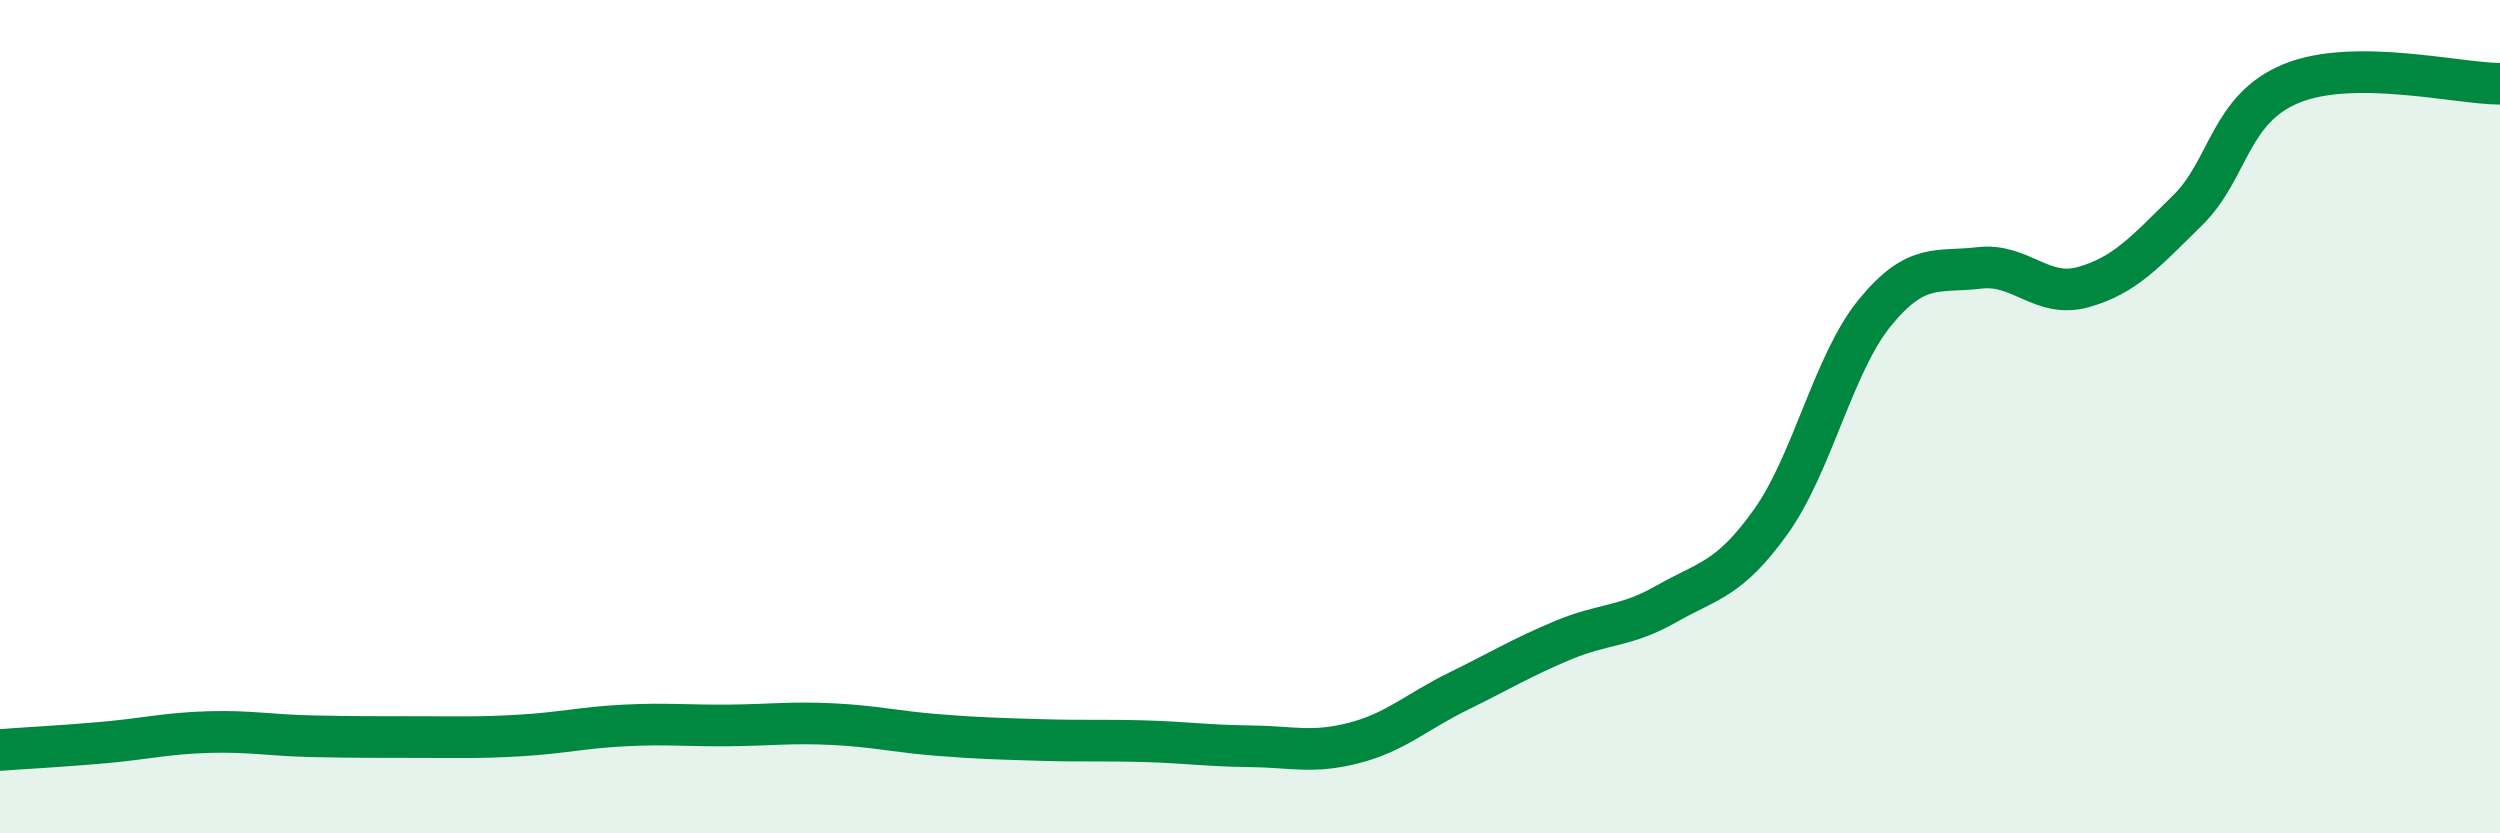 
    <svg width="60" height="20" viewBox="0 0 60 20" xmlns="http://www.w3.org/2000/svg">
      <path
        d="M 0,18 C 0.5,17.96 1.5,17.91 2.5,17.82 C 3.5,17.73 4,17.6 5,17.57 C 6,17.54 6.5,17.65 7.5,17.67 C 8.5,17.69 9,17.69 10,17.69 C 11,17.69 11.5,17.71 12.5,17.65 C 13.5,17.59 14,17.46 15,17.41 C 16,17.36 16.5,17.42 17.5,17.41 C 18.5,17.4 19,17.33 20,17.38 C 21,17.43 21.5,17.56 22.5,17.64 C 23.5,17.72 24,17.73 25,17.76 C 26,17.79 26.5,17.76 27.5,17.79 C 28.5,17.82 29,17.9 30,17.91 C 31,17.92 31.5,18.09 32.5,17.83 C 33.5,17.57 34,17.08 35,16.59 C 36,16.1 36.5,15.79 37.5,15.37 C 38.5,14.95 39,15.06 40,14.49 C 41,13.92 41.5,13.92 42.5,12.52 C 43.5,11.12 44,8.72 45,7.5 C 46,6.28 46.5,6.55 47.5,6.43 C 48.5,6.31 49,7.17 50,6.89 C 51,6.61 51.5,6.03 52.5,5.05 C 53.5,4.07 53.5,2.61 55,2 C 56.5,1.39 59,2.01 60,2.01L60 20L0 20Z"
        fill="#008740"
        opacity="0.1"
        stroke-linecap="round"
        stroke-linejoin="round"
      />
      <path
        d="M 0,18 C 0.5,17.96 1.5,17.91 2.5,17.82 C 3.5,17.73 4,17.6 5,17.57 C 6,17.54 6.5,17.65 7.5,17.67 C 8.5,17.69 9,17.69 10,17.69 C 11,17.69 11.5,17.71 12.5,17.65 C 13.5,17.59 14,17.46 15,17.41 C 16,17.36 16.5,17.42 17.5,17.41 C 18.5,17.4 19,17.33 20,17.38 C 21,17.43 21.5,17.56 22.5,17.64 C 23.5,17.72 24,17.73 25,17.76 C 26,17.79 26.5,17.76 27.5,17.79 C 28.5,17.82 29,17.9 30,17.91 C 31,17.92 31.5,18.09 32.5,17.83 C 33.5,17.57 34,17.08 35,16.59 C 36,16.1 36.5,15.79 37.5,15.37 C 38.5,14.95 39,15.06 40,14.49 C 41,13.92 41.5,13.92 42.5,12.52 C 43.5,11.12 44,8.72 45,7.5 C 46,6.28 46.5,6.55 47.5,6.43 C 48.5,6.31 49,7.17 50,6.89 C 51,6.61 51.5,6.03 52.5,5.05 C 53.5,4.07 53.5,2.61 55,2 C 56.5,1.39 59,2.01 60,2.01"
        stroke="#008740"
        stroke-width="1"
        fill="none"
        stroke-linecap="round"
        stroke-linejoin="round"
      />
    </svg>
  